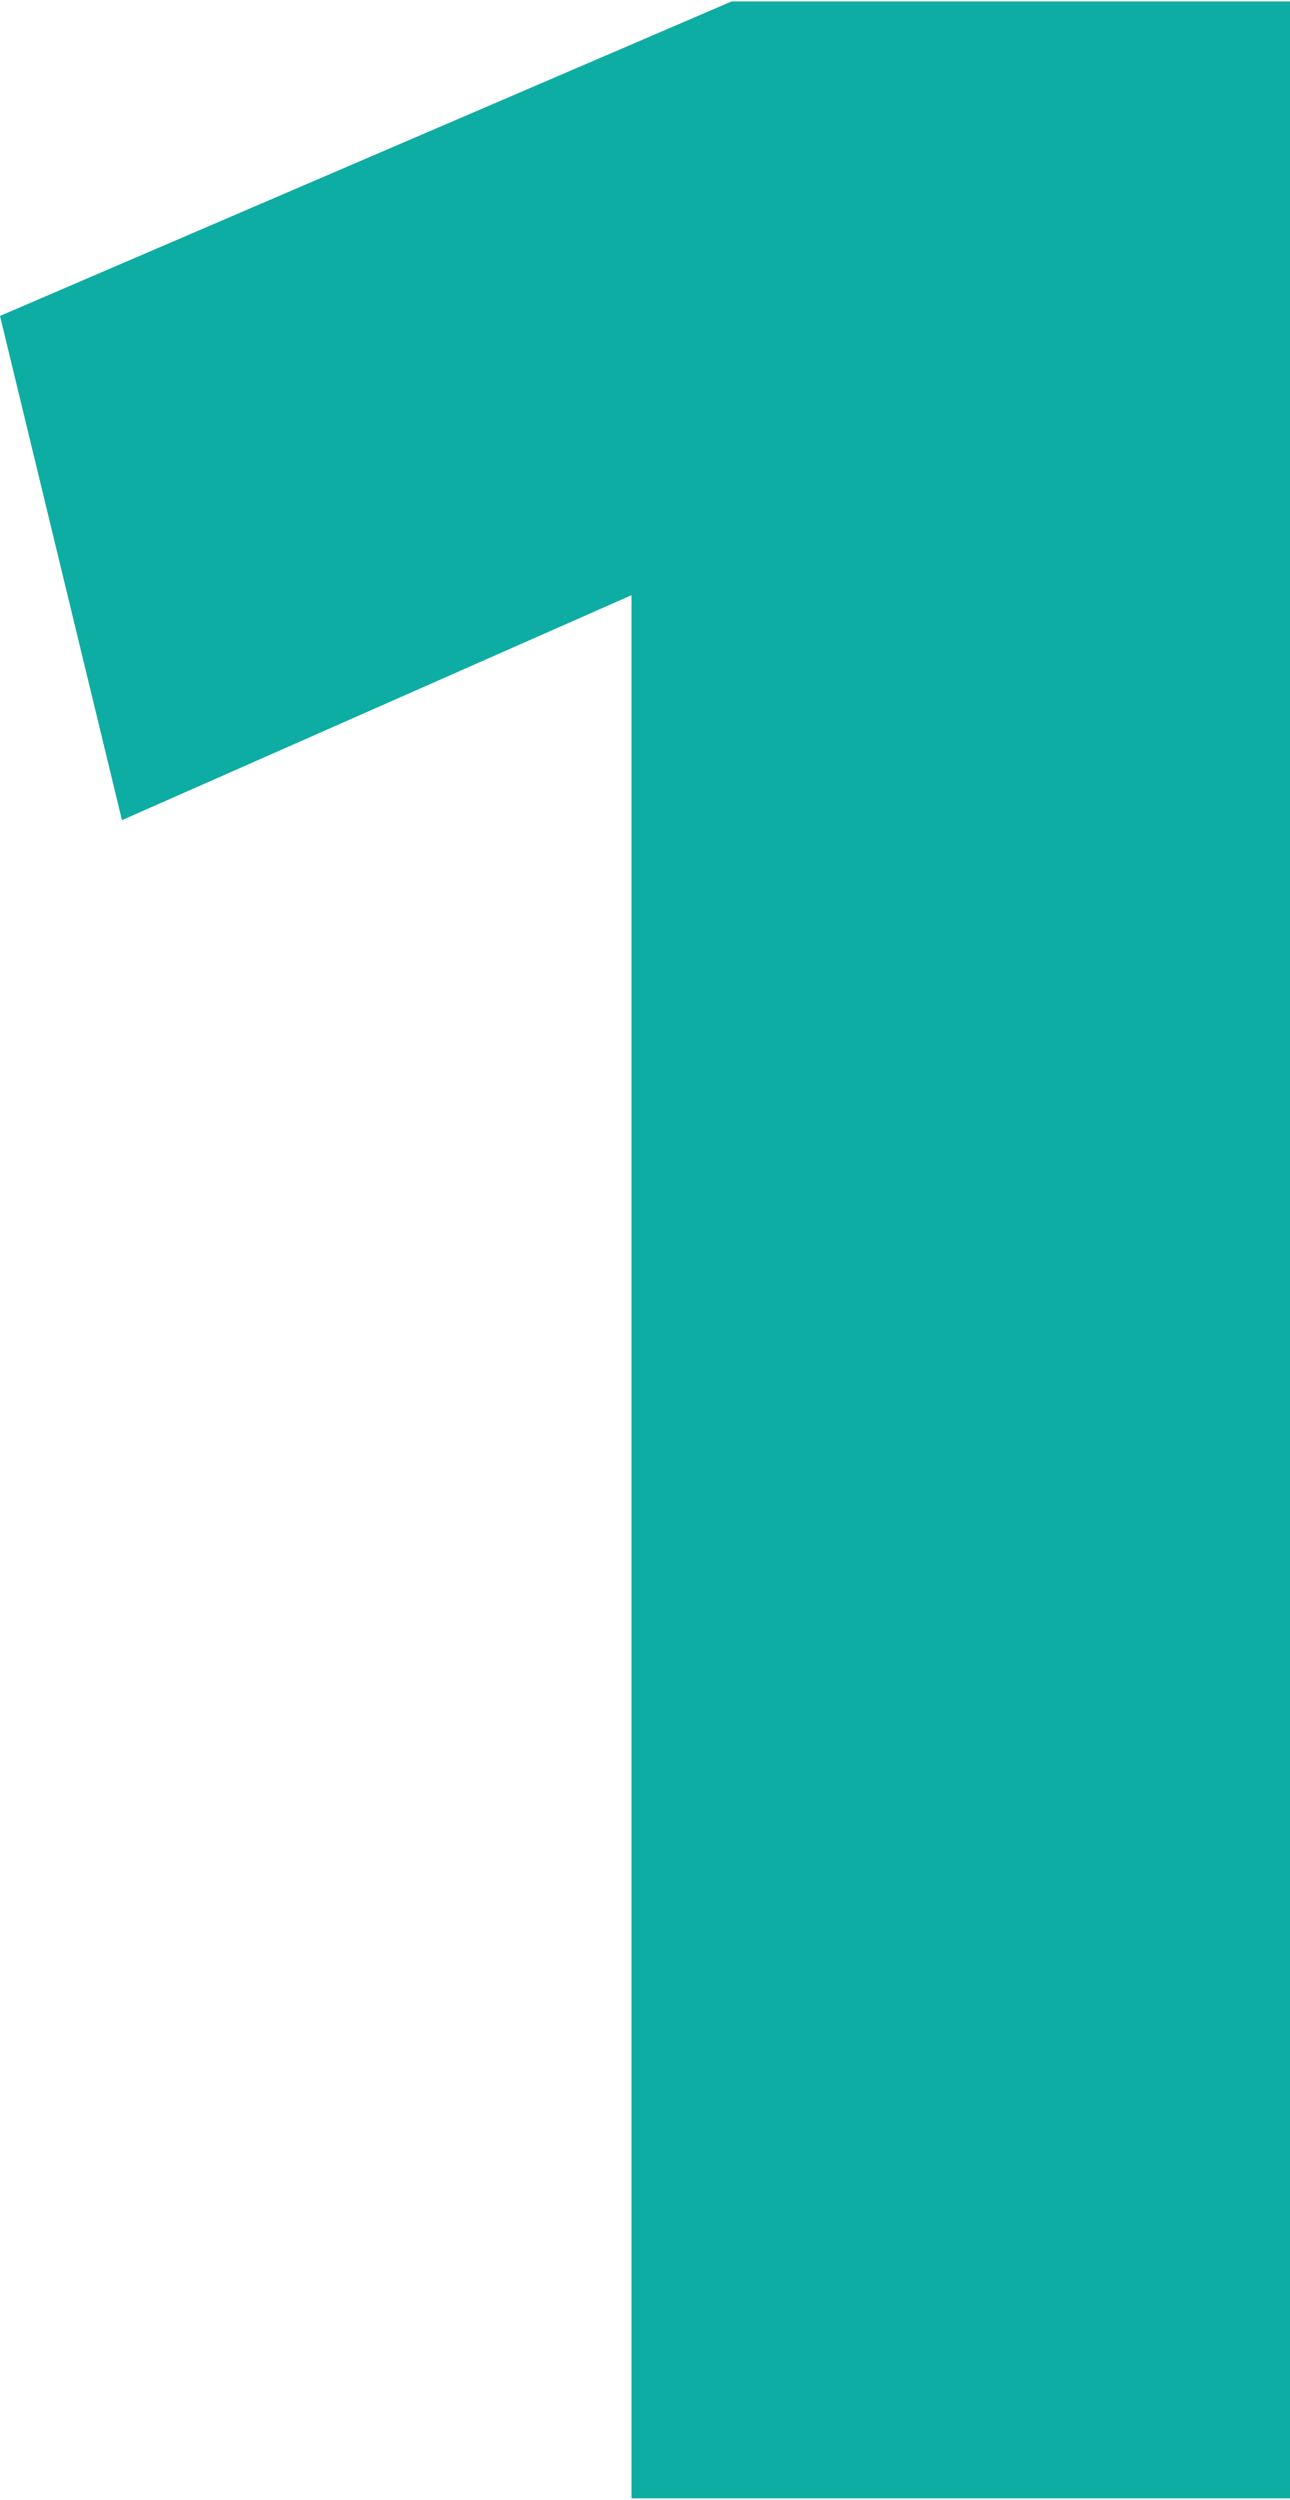 <svg xmlns="http://www.w3.org/2000/svg" xmlns:xlink="http://www.w3.org/1999/xlink" xmlns:xodm="http://www.corel.com/coreldraw/odm/2003" xml:space="preserve" width="0.27in" height="0.523in" style="shape-rendering:geometricPrecision; text-rendering:geometricPrecision; image-rendering:optimizeQuality; fill-rule:evenodd; clip-rule:evenodd" viewBox="0 0 133.27 257.86"> <defs>  <style type="text/css">   <![CDATA[    .fil0 {fill:#0EADA3}   ]]>  </style> </defs> <g id="Layer_x0020_1">    <polygon class="fil0" points="-0,32.48 12.6,84.55 65.24,61.32 65.24,257.86 133.27,257.86 133.27,0 75.59,0 "></polygon> </g></svg>